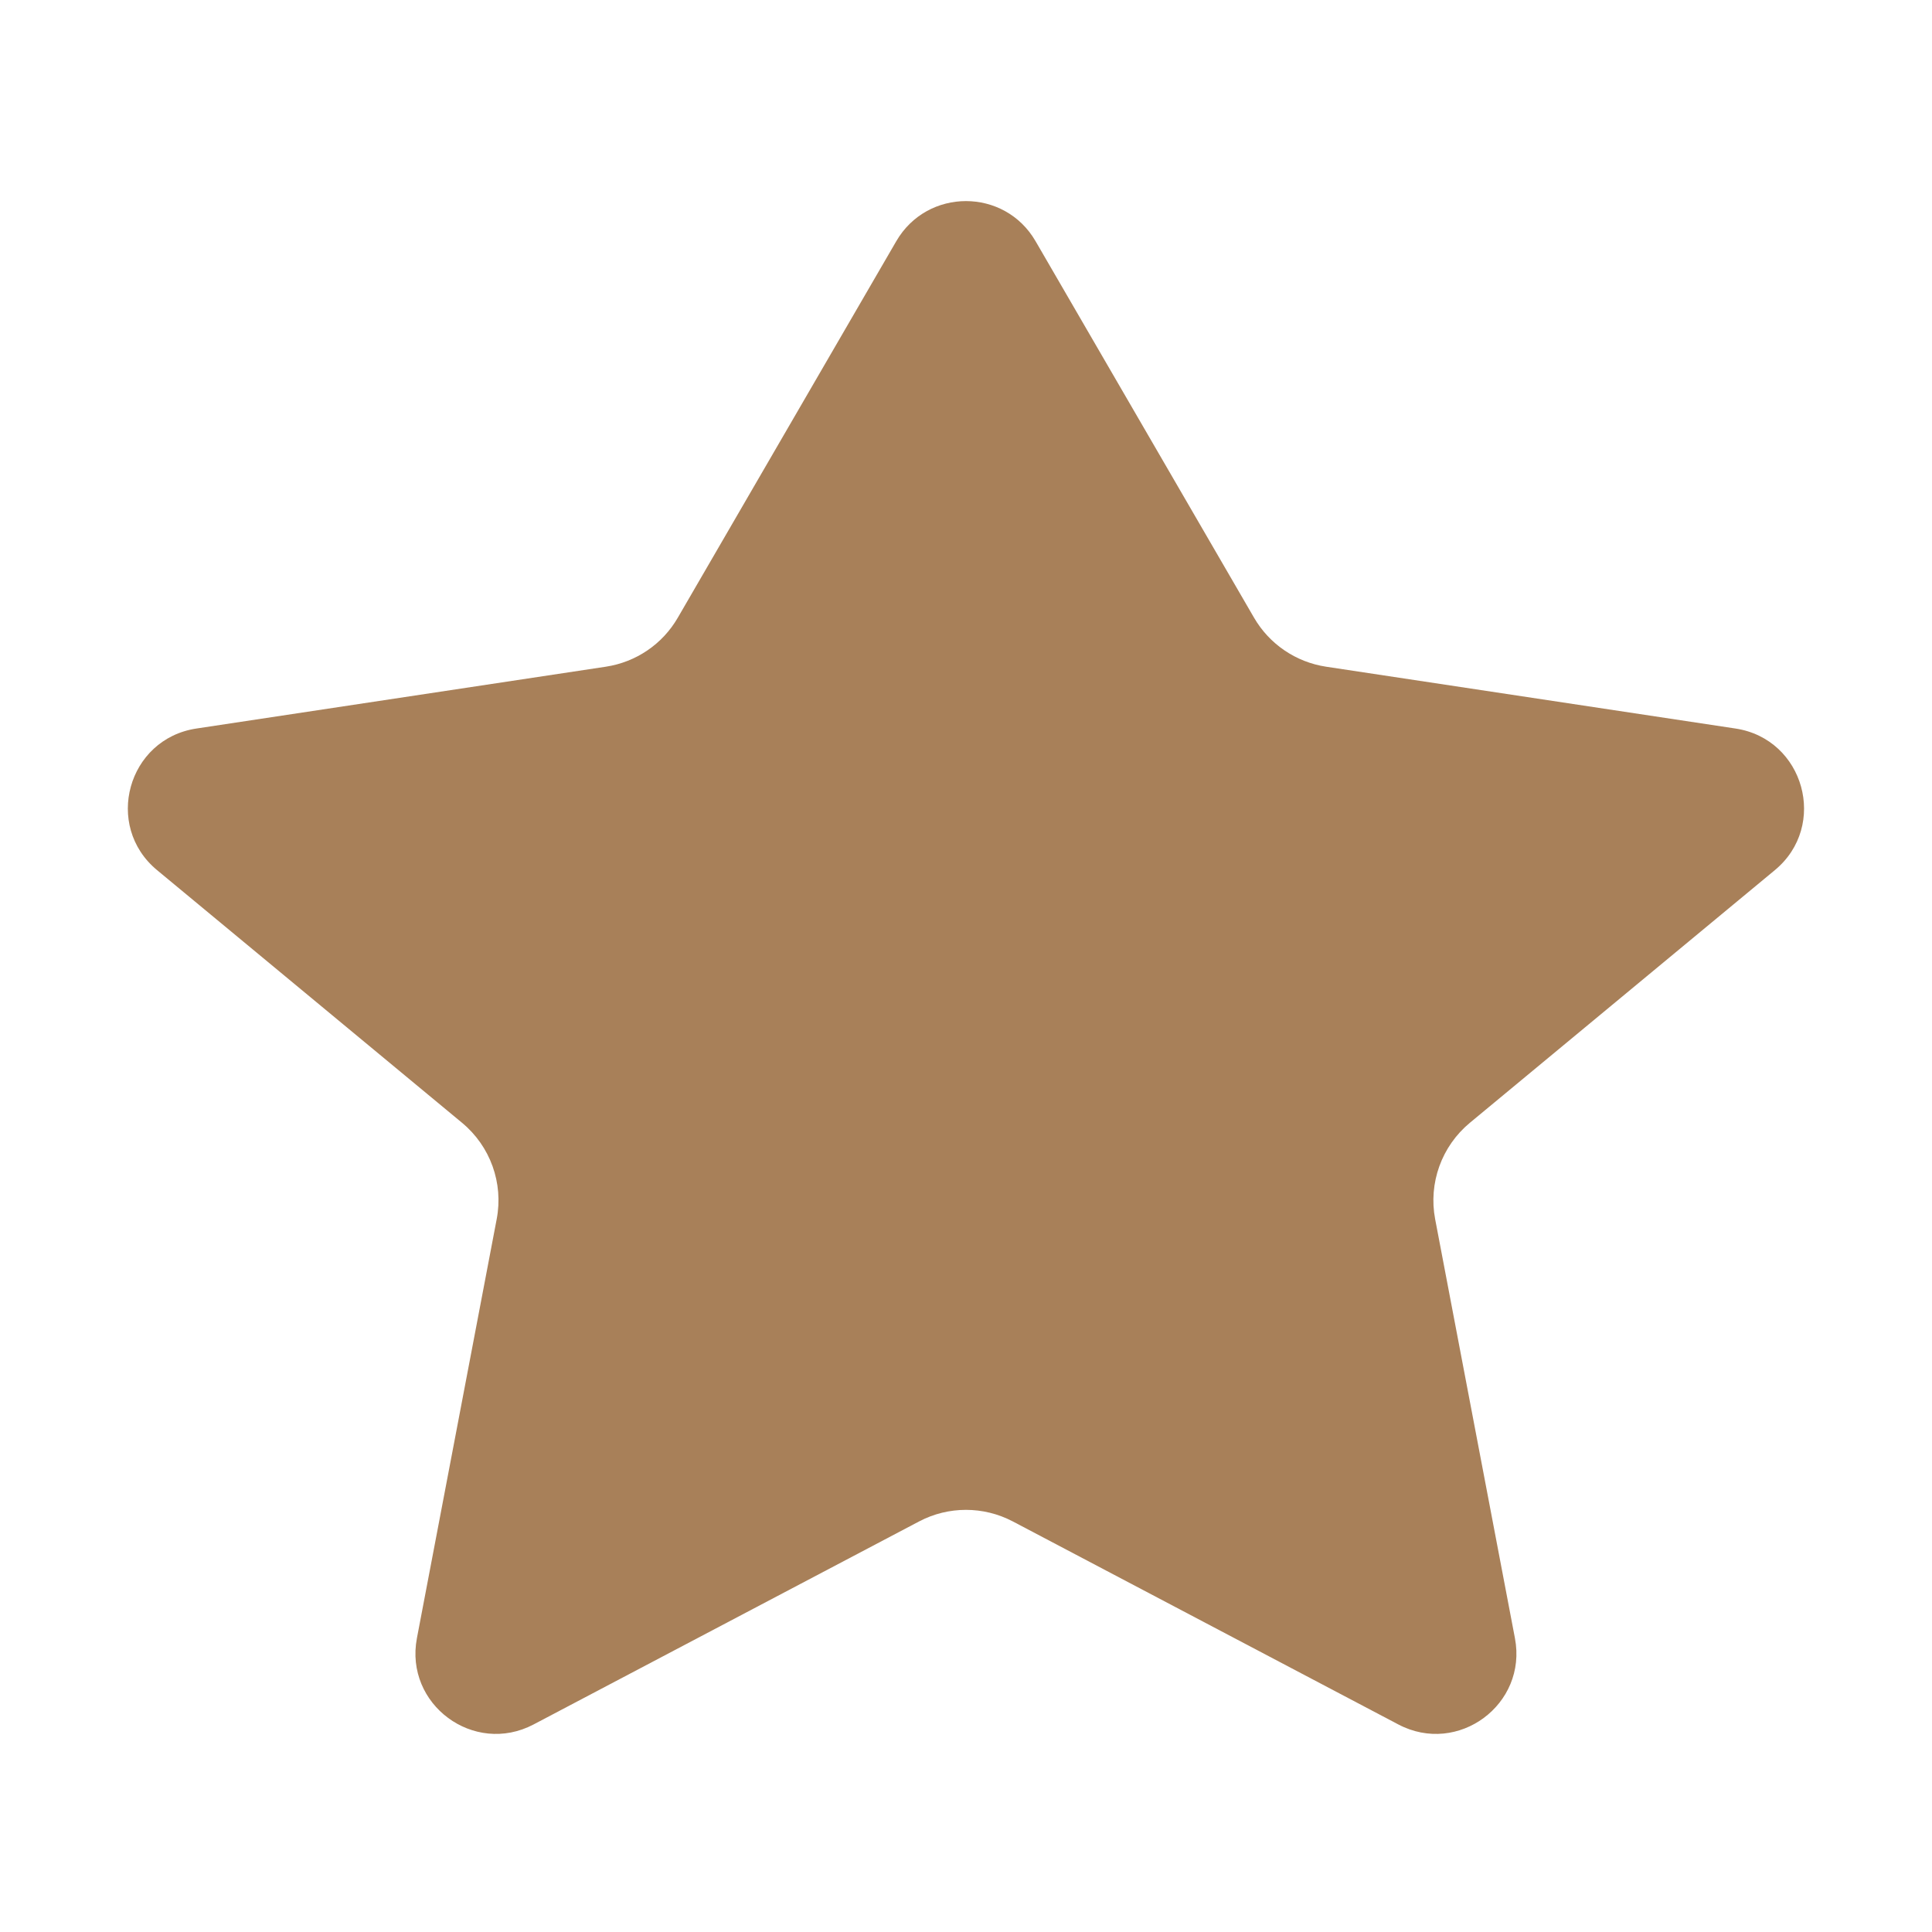 <svg width="24" height="24" viewBox="0 0 24 24" fill="none" xmlns="http://www.w3.org/2000/svg">
<path d="M12.864 2.996C12.479 2.332 11.52 2.332 11.134 2.996L8.42 7.673C8.23 8.002 7.901 8.225 7.526 8.282L2.44 9.05C1.585 9.179 1.286 10.258 1.951 10.809L5.74 13.948C6.091 14.239 6.256 14.697 6.17 15.145L5.179 20.35C5.023 21.173 5.886 21.812 6.628 21.422L11.417 18.9C11.781 18.708 12.217 18.708 12.582 18.9L17.371 21.422C18.112 21.812 18.976 21.173 18.819 20.35L17.828 15.145C17.743 14.697 17.908 14.239 18.259 13.948L22.048 10.809C22.713 10.258 22.413 9.179 21.559 9.05L16.473 8.282C16.098 8.225 15.769 8.002 15.578 7.673L12.864 2.996Z" fill="#A88059"/>
</svg>
